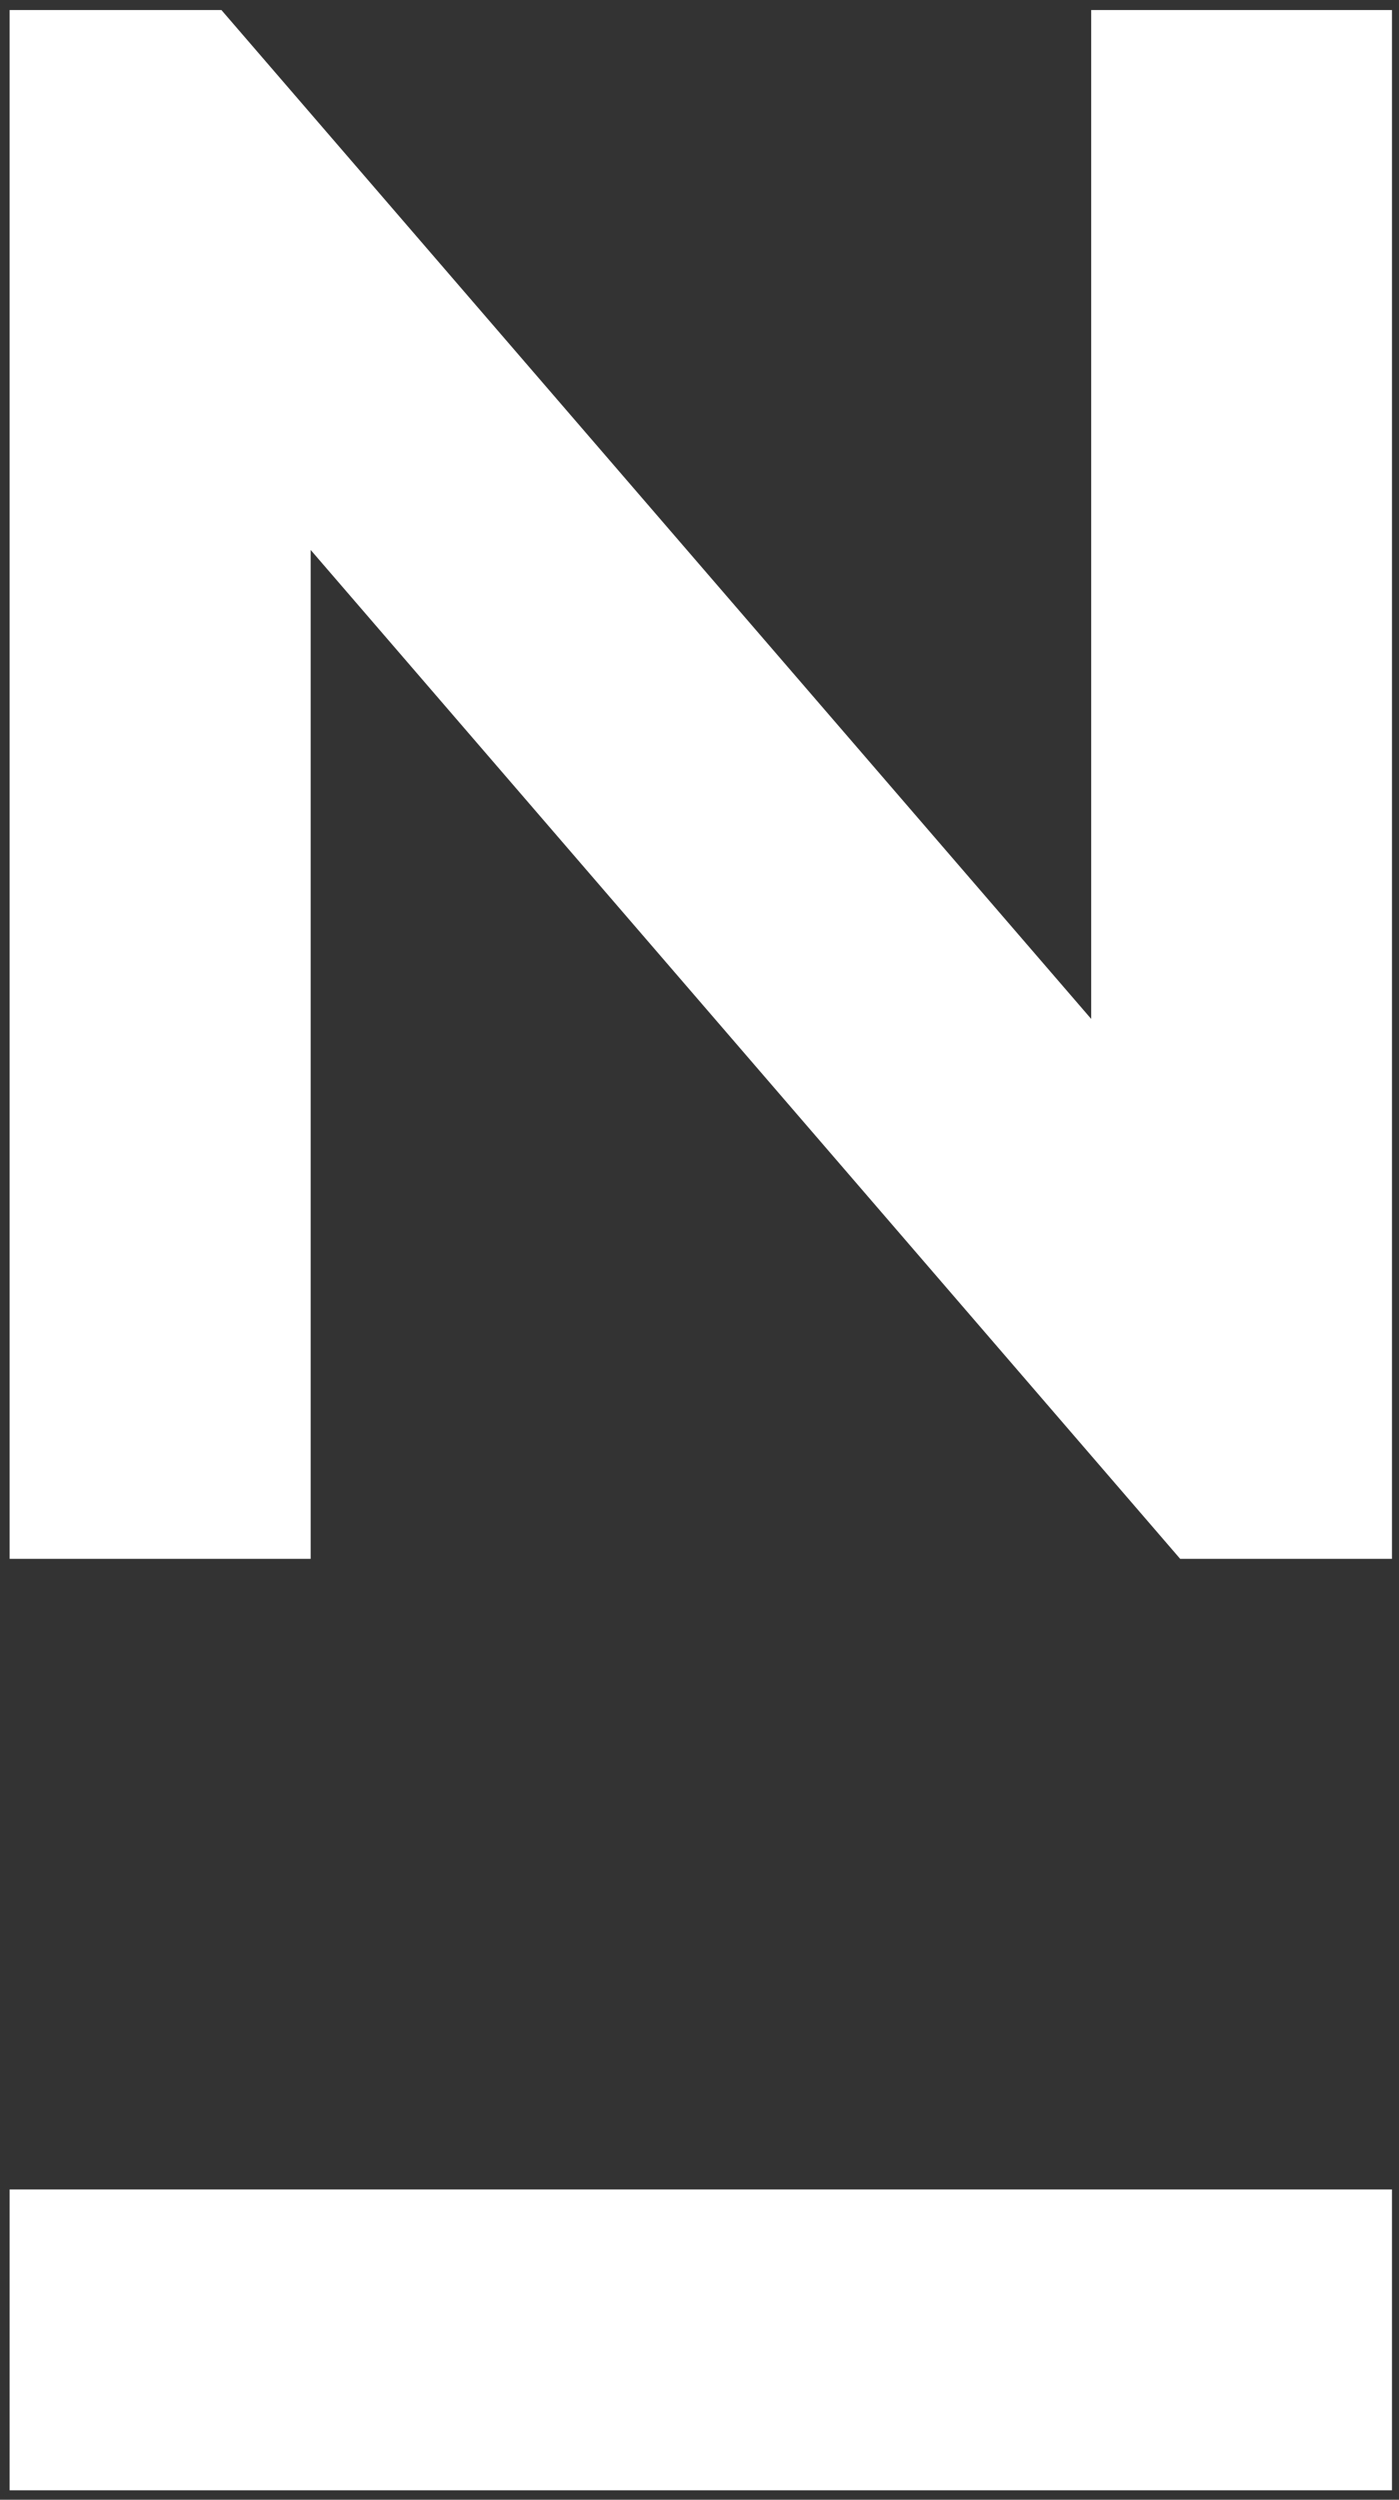 <?xml version="1.0" encoding="UTF-8" standalone="no"?>
<!-- Created with Inkscape (http://www.inkscape.org/) -->

<svg
   version="1.1"
   id="svg2"
   width="806"
   height="1440"
   viewBox="0 0 806 1440"
   sodipodi:docname="Native_BTR_Secondary_Logo_White.svg"
   inkscape:version="1.3.2 (091e20e, 2023-11-25, custom)"
   xmlns:inkscape="http://www.inkscape.org/namespaces/inkscape"
   xmlns:sodipodi="http://sodipodi.sourceforge.net/DTD/sodipodi-0.dtd"
   xmlns="http://www.w3.org/2000/svg"
   xmlns:svg="http://www.w3.org/2000/svg">
  <rect x="0" y="0" width="806" height="1440" fill="#333333" stroke="none"/>
  <defs
     id="defs6" />
  <sodipodi:namedview
     id="namedview4"
     pagecolor="#ffffff"
     bordercolor="#000000"
     borderopacity="0.25"
     inkscape:showpageshadow="2"
     inkscape:pageopacity="0.0"
     inkscape:pagecheckerboard="0"
     inkscape:deskcolor="#d1d1d1"
     inkscape:zoom="0.40729167"
     inkscape:cx="-110.48593"
     inkscape:cy="1064.3478"
     inkscape:window-width="2560"
     inkscape:window-height="1369"
     inkscape:window-x="-8"
     inkscape:window-y="-8"
     inkscape:window-maximized="1"
     inkscape:current-layer="g8" />
  <g
     id="g8"
     inkscape:groupmode="layer"
     inkscape:label="ink_ext_XXXXXX"
     transform="matrix(1.333,0,0,-1.333,0,1440)">
    <g
       id="g10"
       transform="scale(0.1)">
      <path
         d="M 4716.126,10759.275 V 6399.37 L 957.014,10759.275 H 41.55 V 4066.137 H 1342.735 V 8426.042 L 5100.684,4066.137 H 6016.148 V 10759.275 H 4716.126"
         style="fill:#ffffff;fill-opacity:1;fill-rule:nonzero;stroke:none;stroke-width:1.763"
         id="path14" />
      <path
         d="M 41.55,40.725 V 1340.747 H 6016.148 V 40.725 H 41.55"
         style="fill:#ffffff;fill-opacity:1;fill-rule:nonzero;stroke:none;stroke-width:1.763"
         id="path16" />
    </g>
  </g>
</svg>

